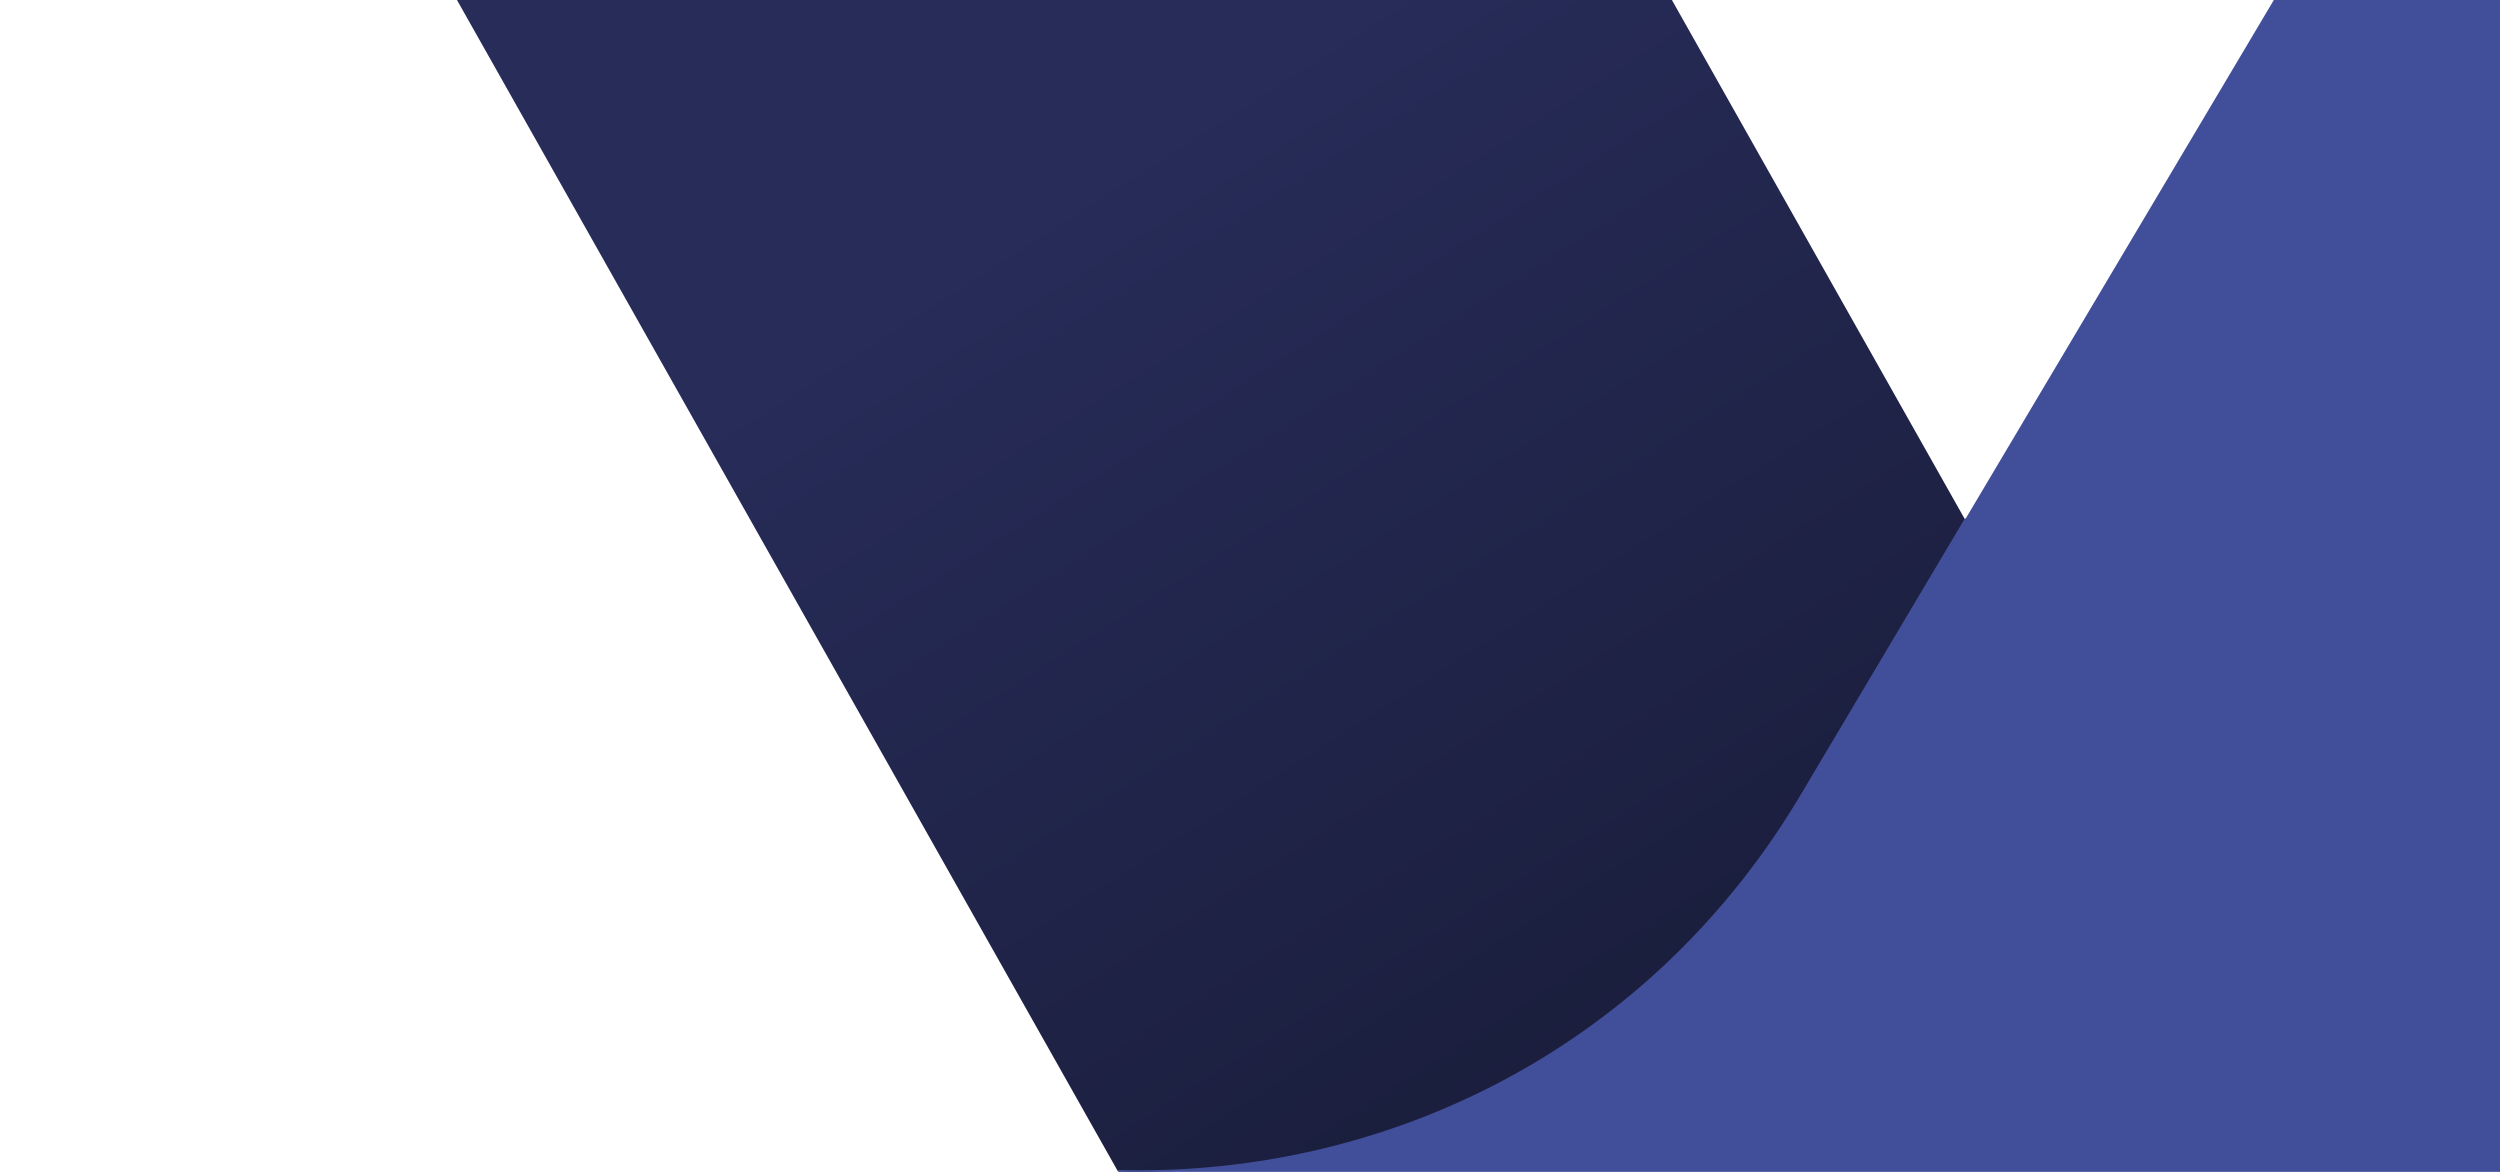 <?xml version="1.0" encoding="UTF-8"?> <svg xmlns="http://www.w3.org/2000/svg" xmlns:xlink="http://www.w3.org/1999/xlink" width="1920" height="900" viewBox="0 0 1920 900"><defs><clipPath id="clip-path"><rect id="Rectangle_22" data-name="Rectangle 22" width="1920" height="900" fill="#1b1c29"></rect></clipPath><linearGradient id="linear-gradient" x1="0.588" y1="0.412" x2="1.308" y2="1.574" gradientUnits="objectBoundingBox"><stop offset="0" stop-color="#272c59"></stop><stop offset="1" stop-color="#080912"></stop></linearGradient></defs><g id="Mask_Group_7" data-name="Mask Group 7" clip-path="url(#clip-path)"><g id="Group_33" data-name="Group 33" transform="translate(183 -1620.099)"><path id="Path_492" data-name="Path 492" d="M979.925,130.987l655.292,8.264a197.047,197.047,0,0,1,169.067,100.167l454.785,806.01-.3-.6-126.224,212.372c-117.884,198.431-322.411,293.811-524.354,288.3L892.9,277.85c-37.284-66.1,11.1-147.837,87.028-146.863" transform="translate(-932.572 974.289)" fill="url(#linear-gradient)"></path><path id="Path_493" data-name="Path 493" d="M1381.744,1139.26l126.188-212.37.332.592,443.014-745.5c38.639-65.043,133.173-63.983,170.417,1.906l321.69,569.4a196.907,196.907,0,0,1-2.165,197.5l-429.19,722.2C1780,2063.447,1212.594,2057.048,989.371,1661.5L857.379,1427.563c201.955,5.509,406.446-89.873,524.365-288.3" transform="translate(-181.728 1091.064)" fill="#414e9a"></path></g></g></svg> 